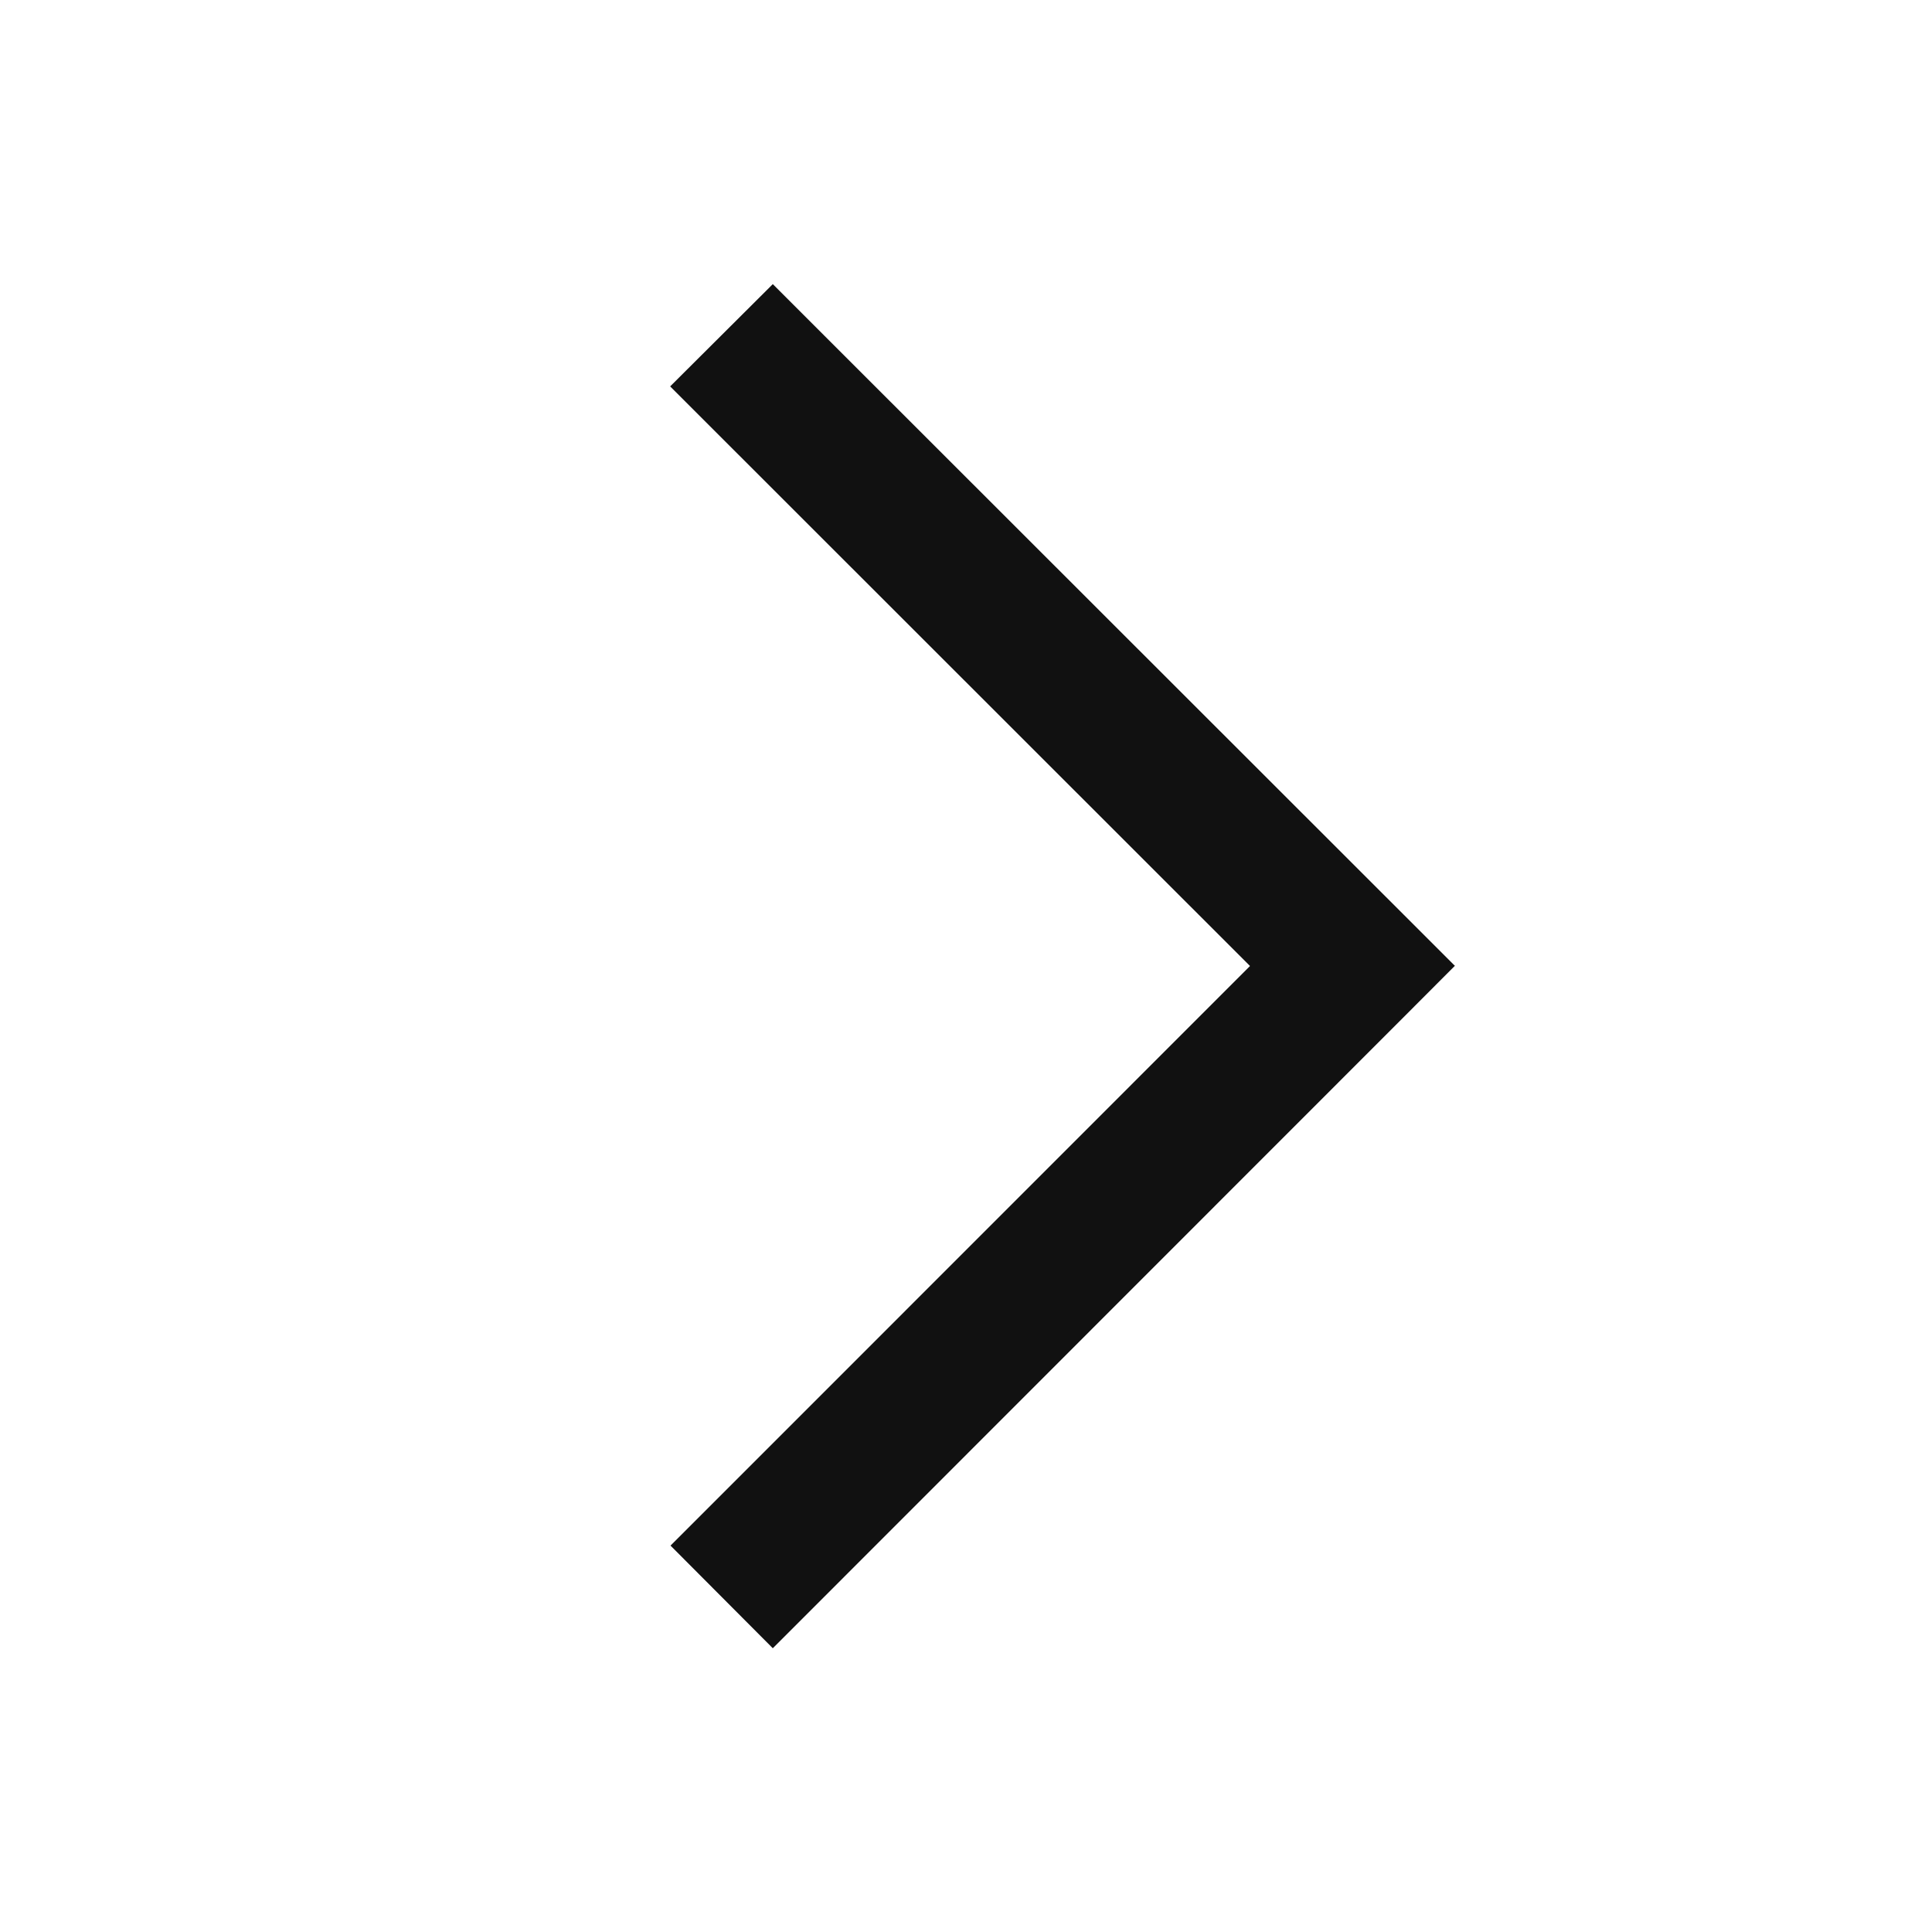 <svg width="16" height="16" viewBox="0 0 16 16" fill="#111" xmlns="http://www.w3.org/2000/svg">
<path d="M12.047 8L11.623 8.425L6.825 13.225L6.4 13.65L5.553 12.8L5.978 12.375L10.352 8L5.975 3.625L5.55 3.2L6.4 2.353L6.825 2.778L11.625 7.575L12.05 8H12.047Z" fill="#111111"/>
</svg>